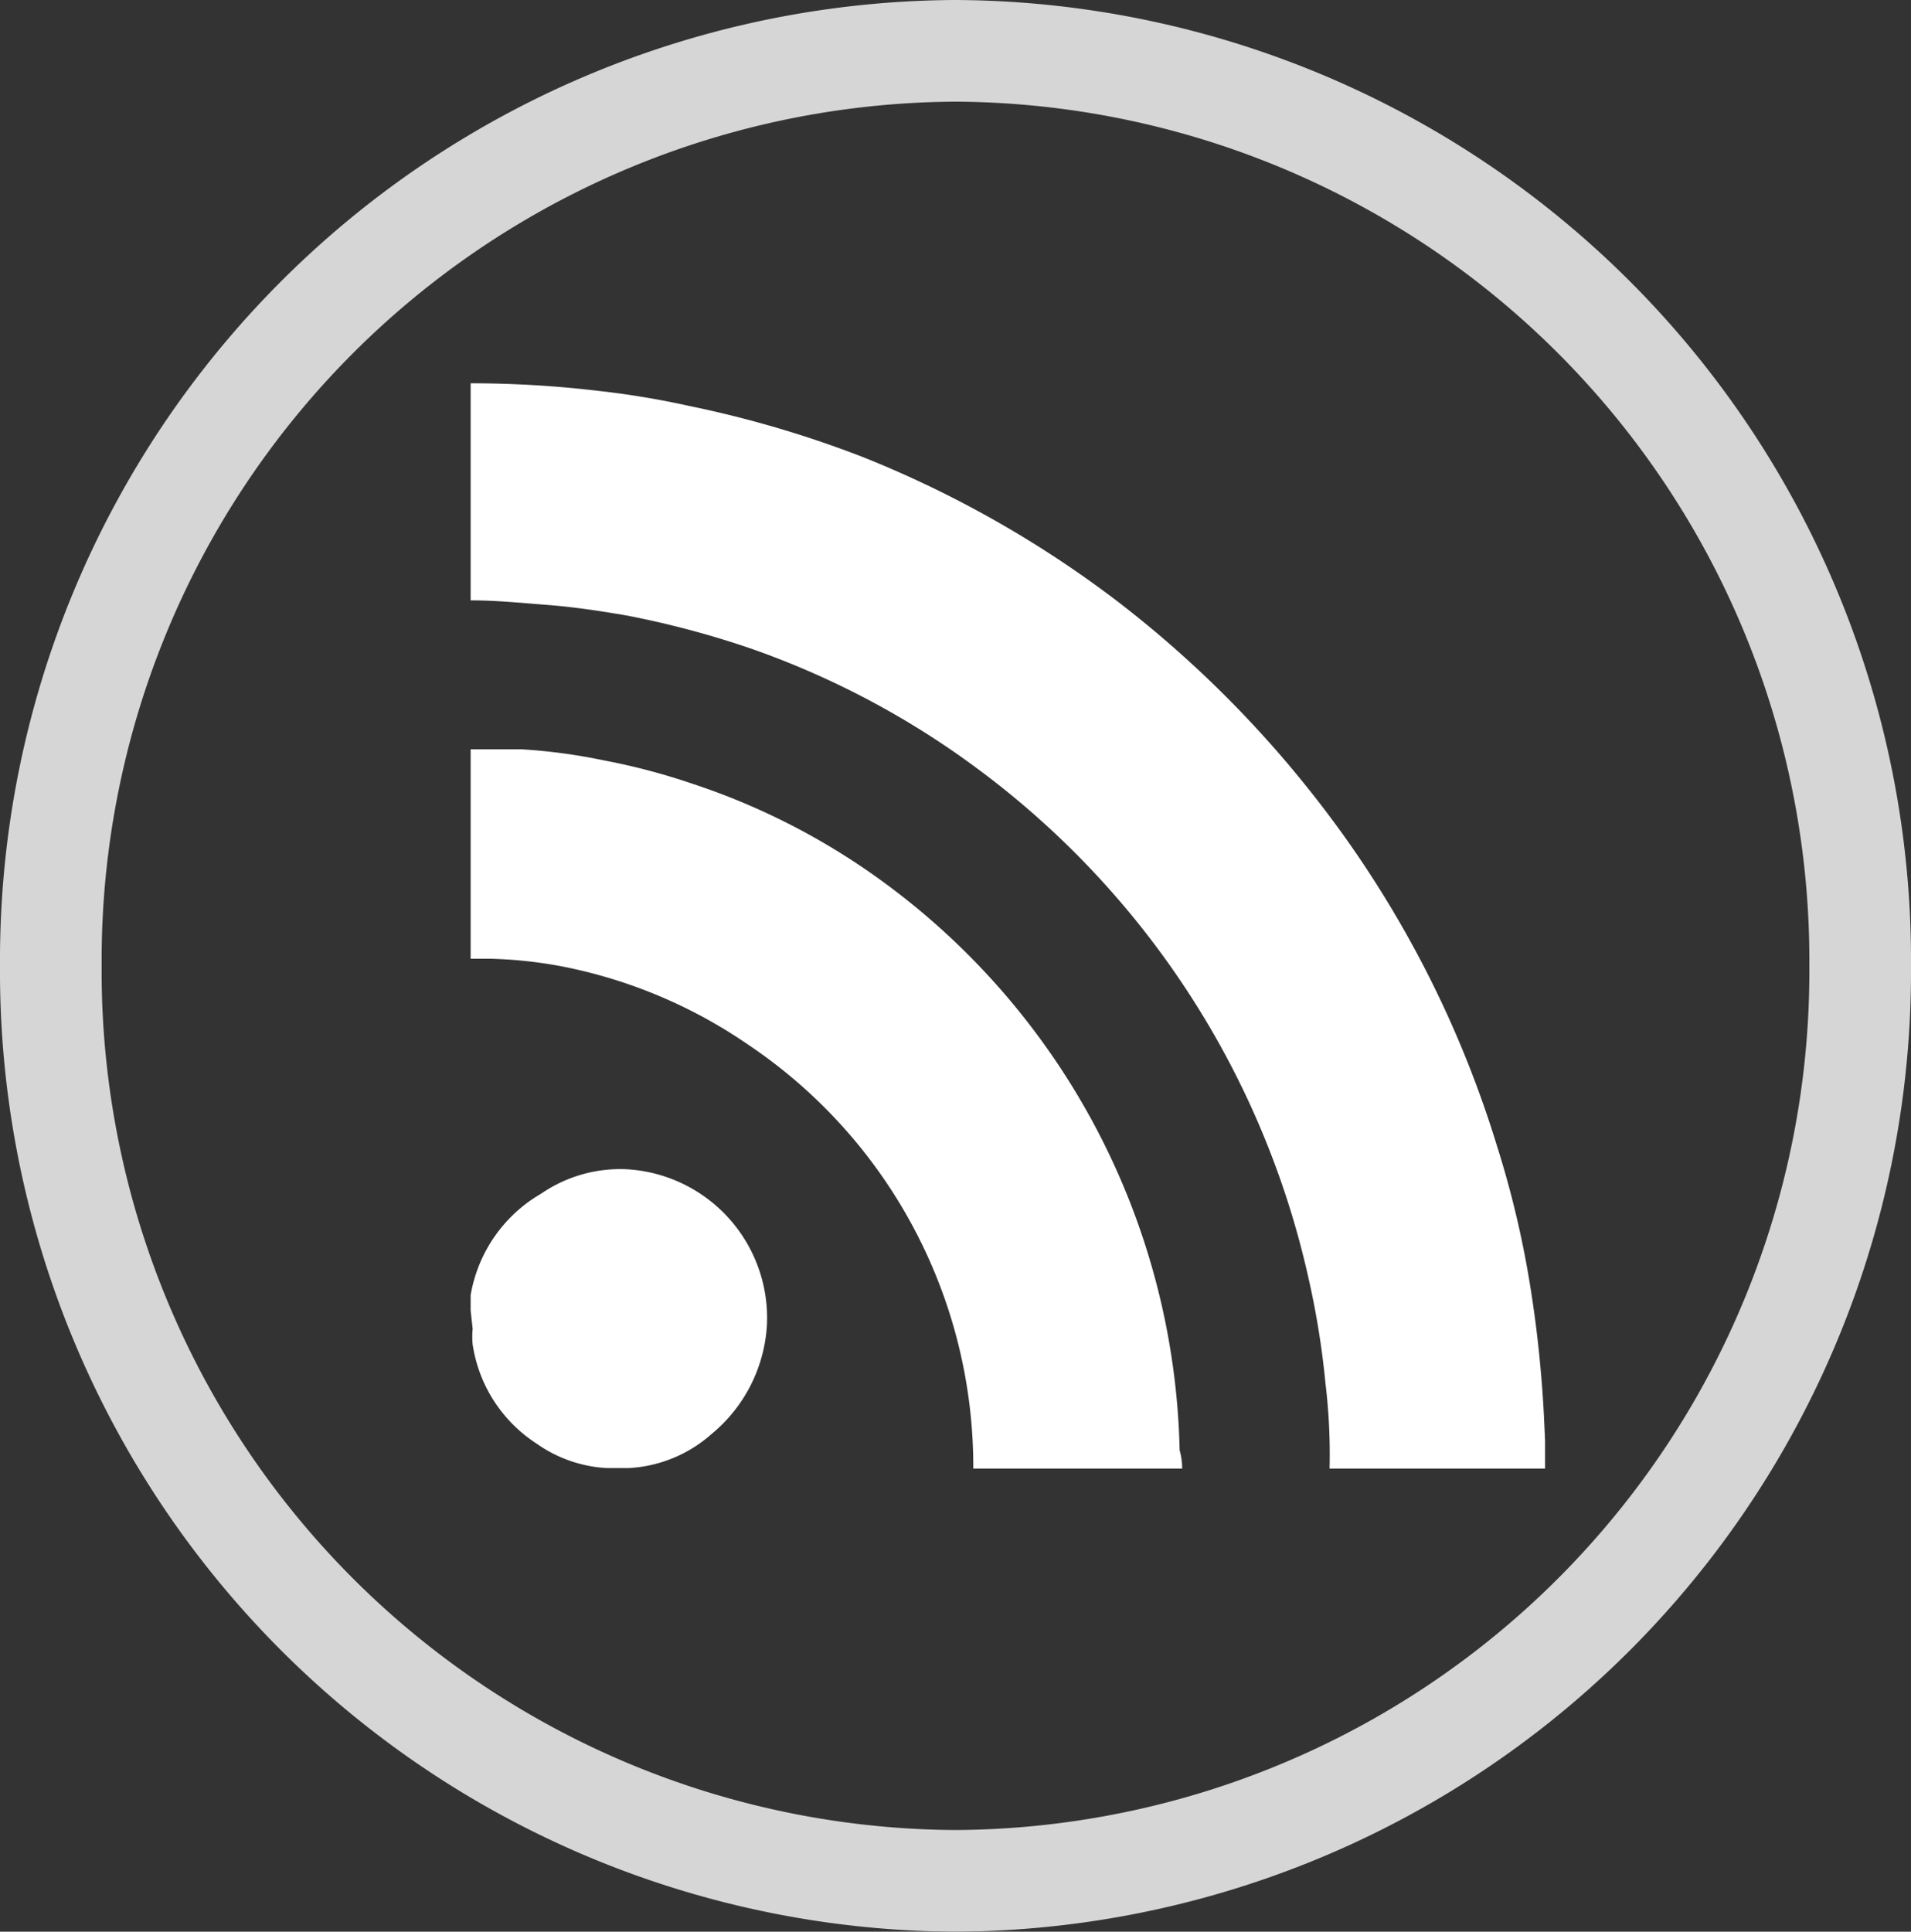 <svg id="Layer_1" data-name="Layer 1" xmlns="http://www.w3.org/2000/svg" viewBox="0 0 37.6 38"><rect x="0" y="0" width="37.6" height="38" fill="#333333" stroke="none"/><defs><style>.cls-1{opacity:0.8;}.cls-2{fill:none;stroke:#fff;stroke-width:2px;}.cls-3{fill:#fff;}</style></defs><title>footer-rss-icon</title><g id="symbols" class="cls-1"><g id="top-of-footer"><g id="top-footer-piece"><g id="social-icons"><g id="Facebook-with-outline"><path id="Path" class="cls-2" d="M18.8,1A17.89,17.89,0,0,0,1,19H1A17.89,17.89,0,0,0,18.8,37h0A17.89,17.89,0,0,0,36.6,19h0A17.89,17.89,0,0,0,18.8,1Z" transform="translate(0 0)"/></g></g></g></g></g><path class="cls-3" d="M9.26,11.81V7.54a21.3,21.3,0,0,1,2.52.15q.9.1,1.8.3A21.32,21.32,0,0,1,17,9a21.31,21.31,0,0,1,5,2.84,21.75,21.75,0,0,1,3.8,3.75,21.11,21.11,0,0,1,3.65,6.94,19.21,19.21,0,0,1,.68,2.91c.08.52.14,1,.19,1.58s.06.88.08,1.32v.55H26.16a11.61,11.61,0,0,0-.08-1.67,16.41,16.41,0,0,0-.34-2.1,17.09,17.09,0,0,0-6.51-10,16.73,16.73,0,0,0-4.48-2.37,18.2,18.2,0,0,0-2.41-.64c-.52-.09-1.05-.17-1.57-.21S9.76,11.81,9.26,11.81Z" transform="translate(0 0)"/><path class="cls-3" d="M23.26,28.89H19.15v-.06a10,10,0,0,0-4.43-8.28A9.76,9.76,0,0,0,11,19a8.83,8.83,0,0,0-1.35-.14H9.26V14.74h1a11.2,11.2,0,0,1,1.63.22,12.65,12.65,0,0,1,1.71.45,13.54,13.54,0,0,1,3.71,1.89,14.23,14.23,0,0,1,5.9,11.23A1.29,1.29,0,0,1,23.26,28.89Z" transform="translate(0 0)"/><path class="cls-3" d="M9.26,25.78v-.3a2.86,2.86,0,0,1,1.39-2A2.75,2.75,0,0,1,12.3,23a2.93,2.93,0,0,1,2.79,3.06A3,3,0,0,1,14,28.21a2.67,2.67,0,0,1-1.63.67h-.43a2.64,2.64,0,0,1-1.38-.48A2.82,2.82,0,0,1,9.3,26.45a1.61,1.61,0,0,1,0-.31Z" transform="translate(0 0)"/></svg>